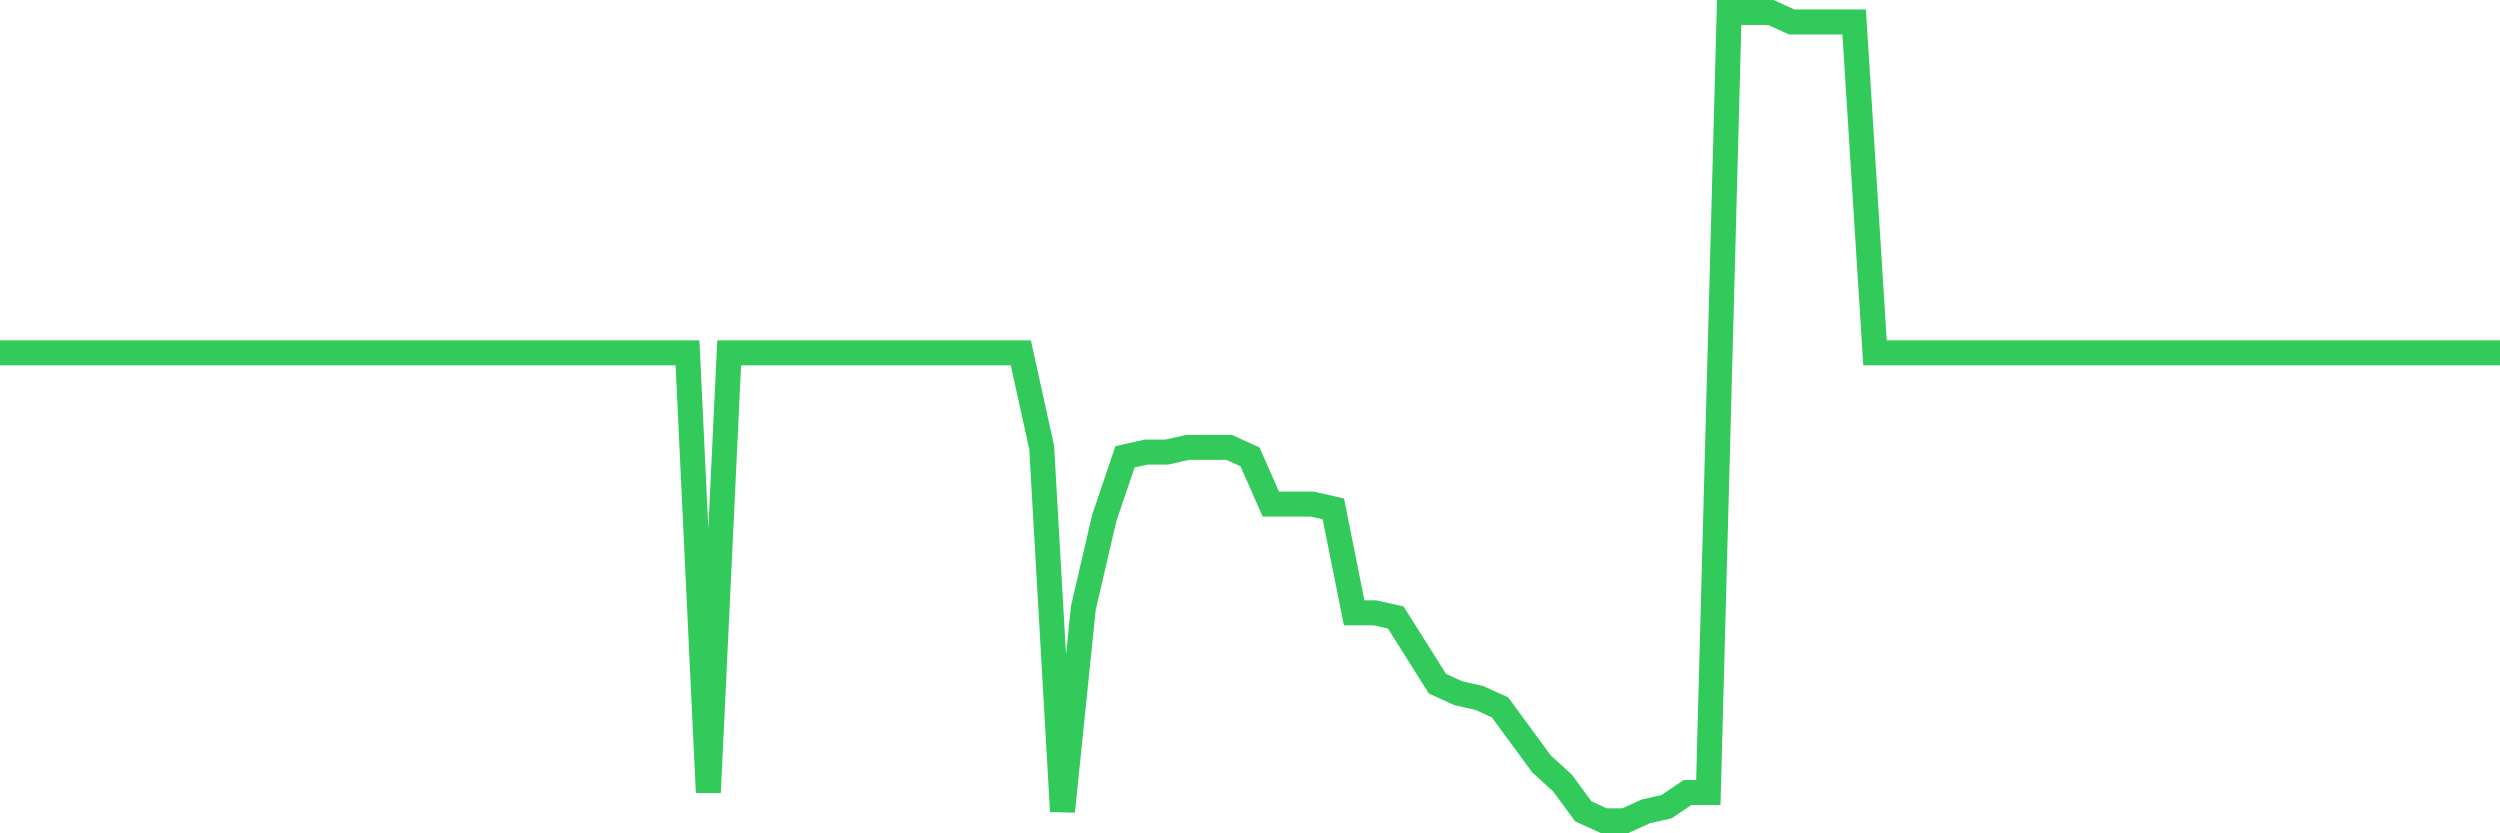 <svg
  xmlns="http://www.w3.org/2000/svg"
  xmlns:xlink="http://www.w3.org/1999/xlink"
  width="120"
  height="40"
  viewBox="0 0 120 40"
  preserveAspectRatio="none"
>
  <polyline
    points="0,16.937 1,16.937 2,16.937 3,16.937 4,16.937 5,16.937 6,16.937 7,16.937 8,16.937 9,16.937 10,16.937 11,16.937 12,16.937 13,16.937 14,16.937 15,16.937 16,16.937 17,16.937 18,16.937 19,16.937 20,16.937 21,16.937 22,16.937 23,16.937 24,16.937 25,16.937 26,16.937 27,16.937 28,16.937 29,16.937 30,16.937 31,16.937 32,16.937 33,16.937 34,38.039 35,16.937 36,16.937 37,16.937 38,16.937 39,16.937 40,16.937 41,16.937 42,16.937 43,16.937 44,16.937 45,16.937 46,16.937 47,16.937 48,16.937 49,16.937 50,21.475 51,38.946 52,29.189 53,24.878 54,21.929 55,21.702 56,21.702 57,21.475 58,21.475 59,21.475 60,21.929 61,24.198 62,24.198 63,24.198 64,24.425 65,29.416 66,29.416 67,29.643 68,31.232 69,32.82 70,33.274 71,33.501 72,33.954 73,35.316 74,36.677 75,37.585 76,38.946 77,39.4 78,39.4 79,38.946 80,38.719 81,38.039 82,38.039 83,0.6 84,0.6 85,0.6 86,1.054 87,1.054 88,1.054 89,1.054 90,16.937 91,16.937 92,16.937 93,16.937 94,16.937 95,16.937 96,16.937 97,16.937 98,16.937 99,16.937 100,16.937 101,16.937 102,16.937 103,16.937 104,16.937 105,16.937 106,16.937 107,16.937 108,16.937 109,16.937 110,16.937 111,16.937 112,16.937 113,16.937 114,16.937 115,16.937 116,16.937 117,16.937 118,16.937 119,16.937 120,16.937"
    fill="none"
    stroke="#32ca5b"
    stroke-width="1.2"
  >
  </polyline>
</svg>